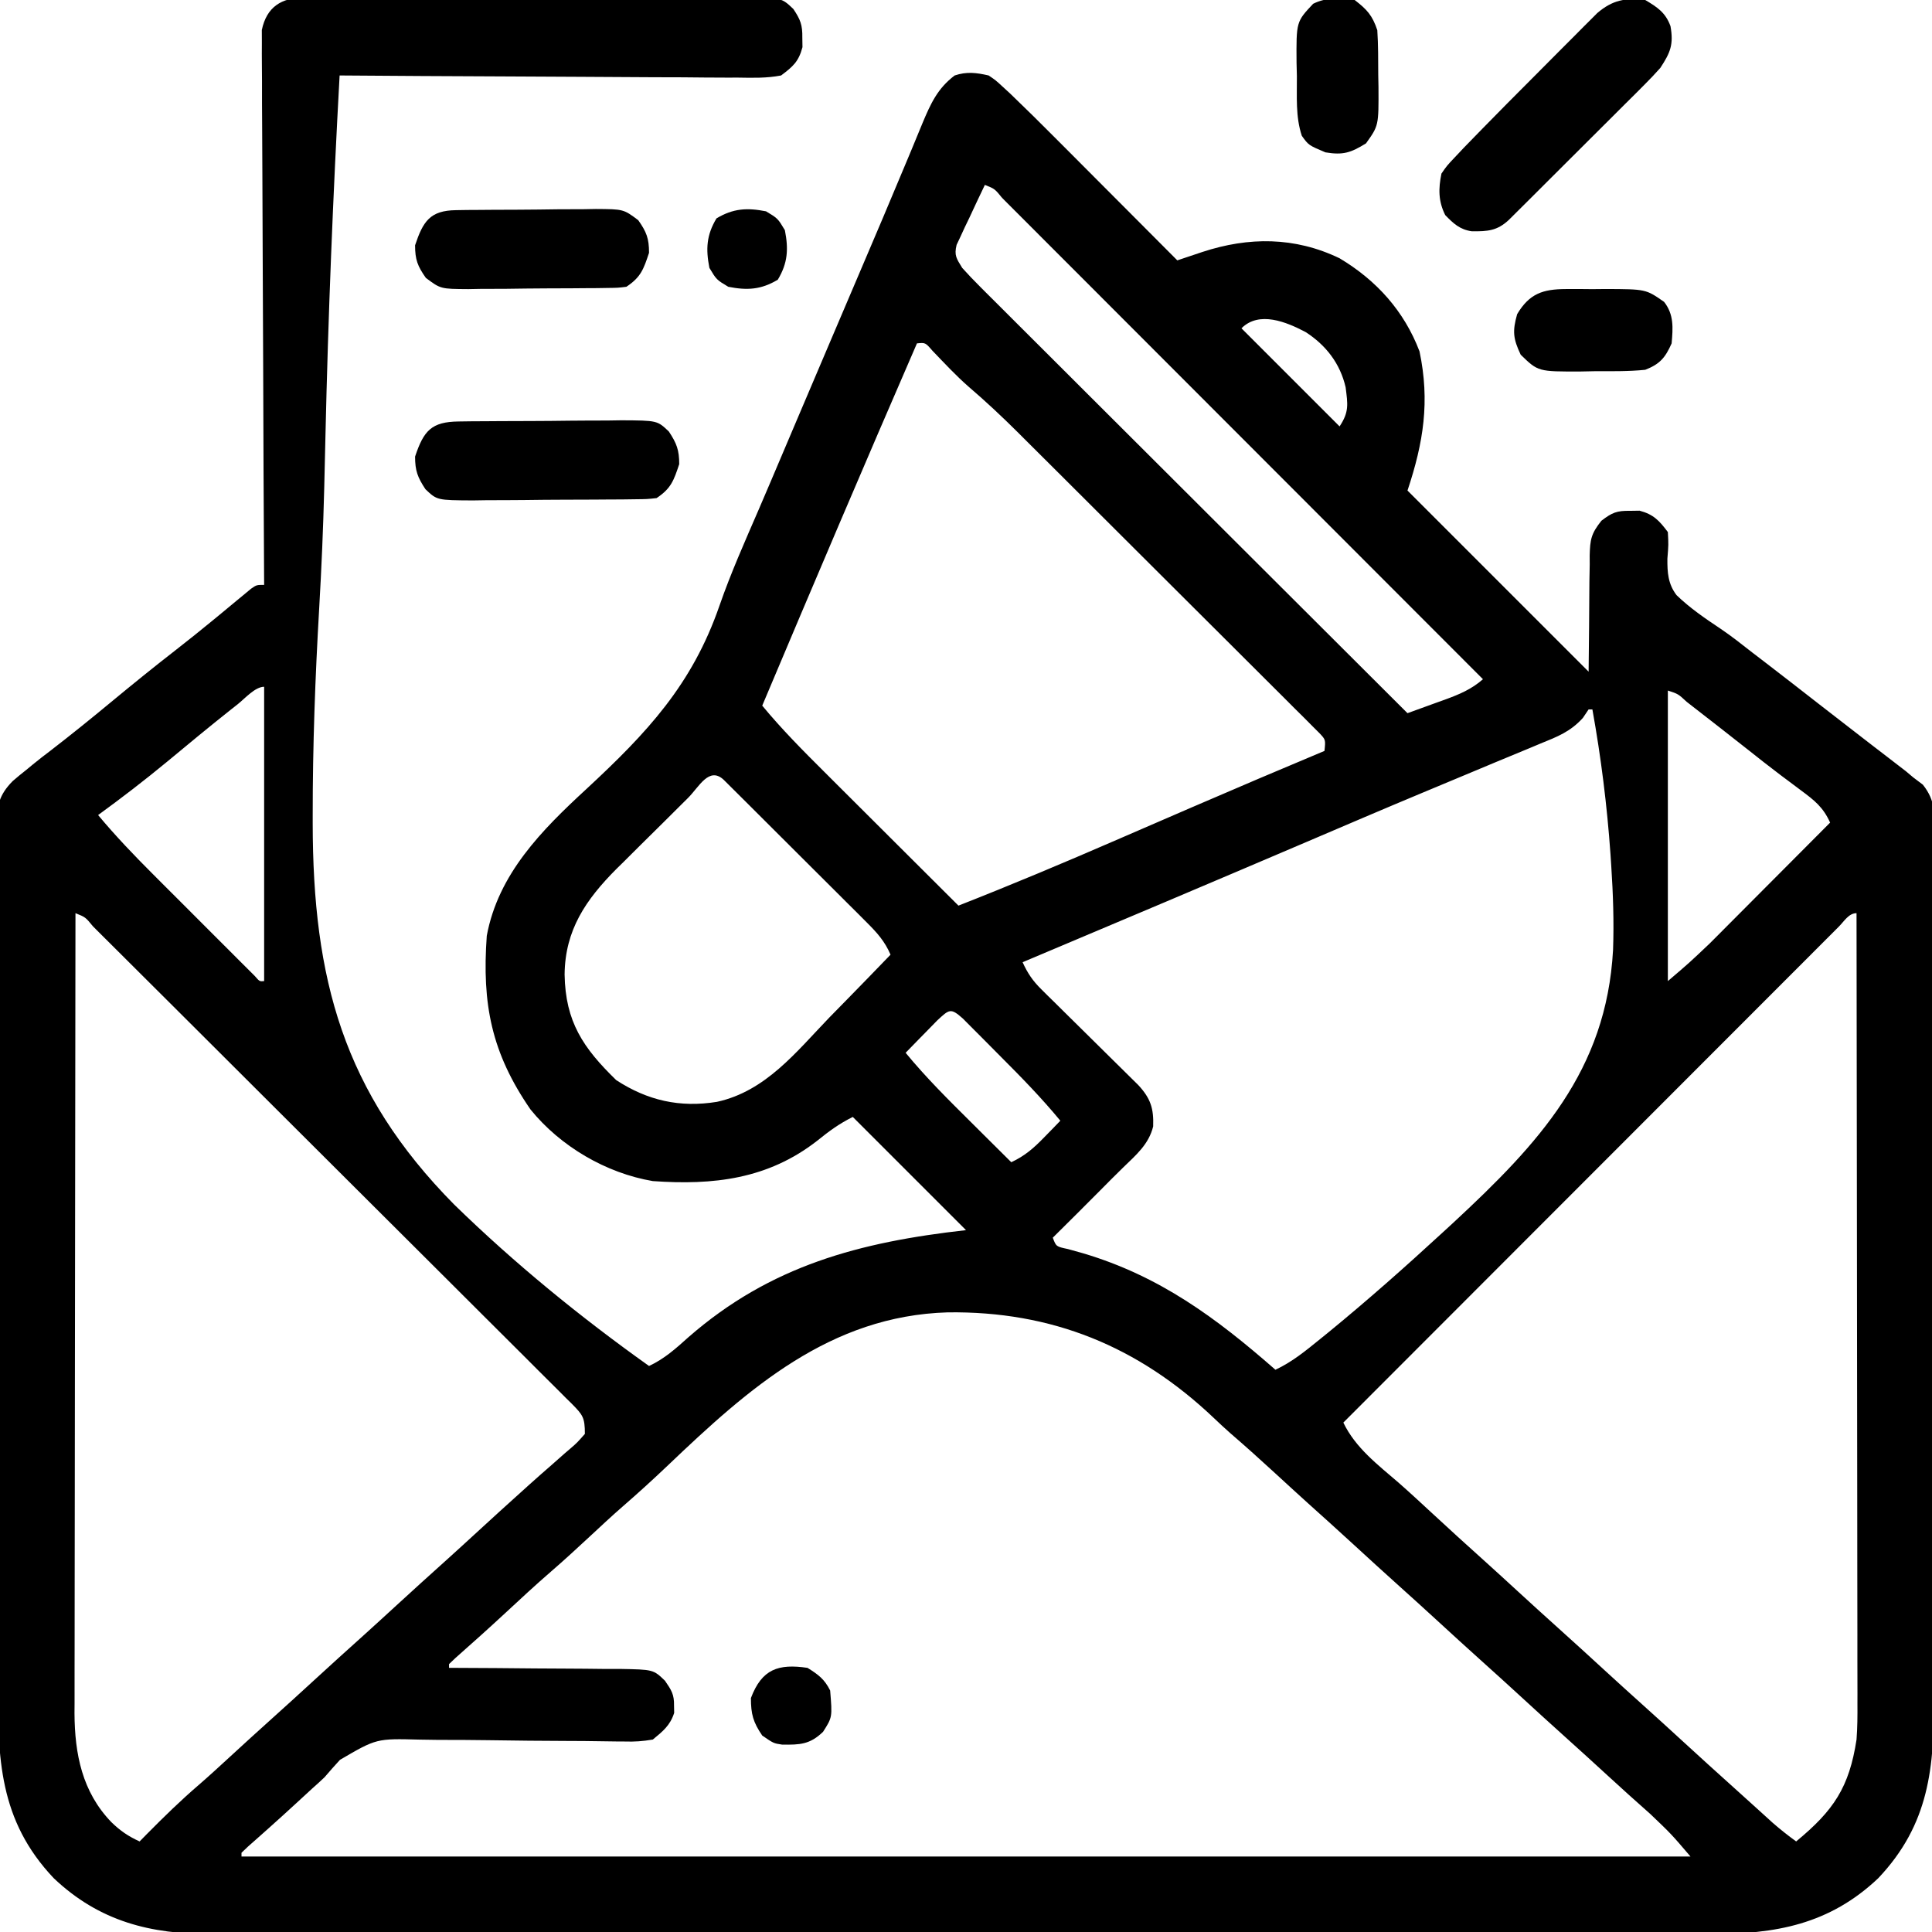 <?xml version="1.0" encoding="UTF-8"?>
<svg version="1.1" xmlns="http://www.w3.org/2000/svg" width="512" height="512">
<path d="M0 0 C1.11 -0.014 2.221 -0.028 3.365 -0.043 C5.177 -0.028 5.177 -0.028 7.027 -0.012 C8.307 -0.021 9.587 -0.03 10.906 -0.039 C14.41 -0.061 17.914 -0.053 21.418 -0.037 C25.089 -0.024 28.759 -0.036 32.43 -0.044 C38.593 -0.053 44.757 -0.041 50.92 -0.017 C58.042 0.01 65.163 0.001 72.285 -0.026 C78.404 -0.049 84.523 -0.052 90.642 -0.039 C94.294 -0.031 97.947 -0.03 101.599 -0.047 C105.672 -0.064 109.743 -0.04 113.816 -0.012 C115.024 -0.022 116.233 -0.032 117.478 -0.043 C126.568 0.073 126.568 0.073 129.667 3.019 C131.561 5.843 132.099 7.265 132.046 10.635 C132.059 11.46 132.072 12.285 132.085 13.135 C131.07 16.956 129.592 18.251 126.421 20.635 C122.654 21.366 118.94 21.266 115.113 21.203 C113.971 21.203 112.829 21.204 111.653 21.205 C107.881 21.201 104.111 21.162 100.339 21.123 C97.723 21.114 95.107 21.107 92.491 21.102 C86.311 21.086 80.131 21.045 73.951 20.995 C66.914 20.939 59.876 20.912 52.839 20.887 C38.366 20.834 23.894 20.746 9.421 20.635 C7.678 52.499 6.385 84.346 5.667 116.248 C5.581 120.064 5.491 123.881 5.399 127.697 C5.381 128.456 5.362 129.215 5.344 129.998 C5.081 140.607 4.626 151.192 4.012 161.786 C2.953 180.066 2.28 198.318 2.292 216.631 C2.292 217.343 2.291 218.056 2.291 218.79 C2.329 259.987 10.333 290.079 39.793 319.862 C55.844 335.508 73.173 349.642 91.421 362.635 C95.505 360.739 98.535 357.993 101.859 355.01 C123.611 336.002 147.3 329.795 175.421 326.635 C165.521 316.735 155.621 306.835 145.421 296.635 C141.745 298.473 139.158 300.385 135.984 302.947 C122.909 313.142 108.446 314.771 92.421 313.635 C80.028 311.531 67.939 304.447 60.007 294.654 C49.646 279.625 47.127 266.726 48.421 248.635 C51.46 232.21 63.031 220.595 74.843 209.713 C90.884 194.833 102.849 182.109 110.099 161.113 C113.117 152.421 116.866 144.037 120.518 135.598 C122.682 130.581 124.812 125.551 126.945 120.522 C127.84 118.414 128.735 116.306 129.631 114.199 C130.313 112.593 130.313 112.593 131.009 110.956 C133.47 105.167 135.934 99.379 138.398 93.592 C139.146 91.833 139.146 91.833 139.91 90.039 C142.396 84.2 144.884 78.362 147.375 72.526 C151.403 63.088 155.428 53.65 159.366 44.174 C159.925 42.839 160.483 41.505 161.042 40.171 C162 37.878 162.949 35.582 163.886 33.281 C166.065 28.09 167.874 24.072 172.421 20.635 C175.596 19.563 178.183 19.893 181.421 20.635 C183.278 21.892 183.278 21.892 185.091 23.565 C185.783 24.201 186.475 24.837 187.188 25.492 C191.308 29.445 195.364 33.457 199.39 37.506 C200.771 38.89 200.771 38.89 202.181 40.301 C204.603 42.727 207.022 45.156 209.44 47.585 C211.919 50.074 214.401 52.561 216.882 55.047 C221.731 59.907 226.577 64.77 231.421 69.635 C232.327 69.331 232.327 69.331 233.251 69.02 C234.051 68.753 234.851 68.485 235.675 68.209 C236.465 67.944 237.254 67.68 238.068 67.407 C250.323 63.386 262.531 63.352 274.413 69.076 C284.209 74.924 291.546 83.069 295.609 93.76 C298.387 107.012 296.673 117.879 292.421 130.635 C308.261 146.475 324.101 162.315 340.421 178.635 C340.552 166.684 340.552 166.684 340.629 154.732 C340.655 153.227 340.684 151.722 340.714 150.217 C340.708 149.057 340.708 149.057 340.702 147.874 C340.813 143.642 341.074 142.071 343.809 138.64 C346.649 136.46 347.891 135.955 351.421 136.01 C352.246 135.997 353.071 135.984 353.921 135.971 C357.627 136.955 359.138 138.595 361.421 141.635 C361.601 144.983 361.601 144.983 361.296 148.697 C361.269 152.346 361.459 155.361 363.709 158.34 C367.262 161.785 371.323 164.545 375.428 167.287 C378.306 169.233 381.001 171.364 383.734 173.51 C384.798 174.326 385.863 175.142 386.929 175.955 C391.77 179.663 396.579 183.413 401.388 187.162 C405.383 190.275 409.384 193.379 413.398 196.467 C414.208 197.092 415.018 197.717 415.852 198.361 C417.398 199.553 418.946 200.742 420.496 201.929 C421.2 202.473 421.903 203.016 422.628 203.576 C423.242 204.048 423.855 204.519 424.487 205.004 C425.125 205.542 425.763 206.081 426.421 206.635 C427.273 207.279 428.125 207.924 429.003 208.587 C432.489 212.98 432.115 216.566 432.049 222.026 C432.06 223.612 432.06 223.612 432.071 225.231 C432.088 228.781 432.07 232.329 432.052 235.879 C432.057 238.422 432.065 240.965 432.074 243.508 C432.091 249.703 432.084 255.898 432.066 262.093 C432.052 267.132 432.048 272.17 432.051 277.209 C432.052 278.286 432.052 278.286 432.053 279.383 C432.054 280.841 432.055 282.299 432.056 283.756 C432.064 296.65 432.048 309.543 432.018 322.437 C431.989 334.931 431.982 347.426 431.998 359.92 C432.014 373.534 432.018 387.147 432.001 400.761 C431.999 402.215 431.997 403.669 431.995 405.124 C431.994 405.839 431.994 406.555 431.993 407.292 C431.987 412.317 431.99 417.343 431.997 422.368 C432.005 429.147 431.992 435.926 431.965 442.705 C431.958 445.188 431.958 447.671 431.965 450.154 C432.014 468.993 430.749 484.041 417.171 498.385 C404.236 510.629 389.922 513.241 372.734 513.143 C370.959 513.147 369.183 513.154 367.408 513.162 C362.555 513.178 357.703 513.17 352.851 513.158 C347.607 513.149 342.364 513.163 337.121 513.174 C326.859 513.192 316.598 513.188 306.336 513.176 C297.995 513.167 289.653 513.166 281.312 513.17 C280.123 513.171 278.935 513.171 277.711 513.172 C275.296 513.173 272.882 513.175 270.468 513.176 C247.843 513.187 225.218 513.174 202.592 513.153 C183.189 513.135 163.786 513.138 144.383 513.156 C121.837 513.178 99.292 513.186 76.746 513.174 C74.341 513.173 71.936 513.171 69.531 513.17 C68.347 513.17 67.164 513.169 65.945 513.168 C57.616 513.165 49.287 513.171 40.957 513.18 C30.804 513.191 20.65 513.188 10.496 513.167 C5.318 513.156 0.14 513.152 -5.038 513.166 C-9.783 513.178 -14.528 513.171 -19.272 513.15 C-20.984 513.145 -22.696 513.147 -24.408 513.157 C-40.668 513.243 -54.229 509.839 -66.329 498.385 C-80.9 482.992 -81.176 466.585 -81.144 446.517 C-81.154 443.965 -81.166 441.413 -81.18 438.861 C-81.208 432.672 -81.217 426.483 -81.215 420.294 C-81.214 415.263 -81.22 410.232 -81.231 405.202 C-81.264 389.368 -81.273 373.534 -81.264 357.7 C-81.258 345.219 -81.288 332.737 -81.335 320.256 C-81.384 307.422 -81.406 294.588 -81.4 281.754 C-81.398 274.556 -81.406 267.358 -81.441 260.159 C-81.474 253.396 -81.471 246.634 -81.444 239.872 C-81.439 237.389 -81.447 234.907 -81.467 232.425 C-81.493 229.038 -81.476 225.654 -81.448 222.267 C-81.465 221.283 -81.483 220.3 -81.501 219.288 C-81.409 214.173 -80.876 211.349 -77.221 207.633 C-76.032 206.604 -74.819 205.602 -73.579 204.635 C-73.017 204.17 -72.455 203.704 -71.876 203.225 C-70.346 201.968 -68.782 200.768 -67.204 199.572 C-61.743 195.359 -56.387 191.039 -51.079 186.635 C-45.397 181.929 -39.669 177.299 -33.844 172.772 C-30.6 170.245 -27.398 167.678 -24.223 165.065 C-23.492 164.463 -22.76 163.862 -22.007 163.243 C-20.578 162.065 -19.153 160.883 -17.731 159.697 C-16.766 158.903 -16.766 158.903 -15.782 158.092 C-15.211 157.617 -14.641 157.143 -14.052 156.654 C-12.579 155.635 -12.579 155.635 -10.579 155.635 C-10.583 154.866 -10.588 154.098 -10.593 153.306 C-10.703 134.611 -10.786 115.916 -10.838 97.221 C-10.864 88.18 -10.899 79.14 -10.956 70.099 C-11.006 62.219 -11.038 54.34 -11.049 46.46 C-11.056 42.288 -11.071 38.115 -11.108 33.943 C-11.141 30.015 -11.152 26.088 -11.144 22.161 C-11.146 20.719 -11.156 19.278 -11.175 17.837 C-11.2 15.869 -11.191 13.9 -11.18 11.931 C-11.185 10.829 -11.189 9.728 -11.194 8.593 C-9.923 2.48 -5.987 0.012 0 0 Z M180.421 49.635 C179.02 52.54 177.655 55.46 176.296 58.385 C175.898 59.21 175.5 60.035 175.089 60.885 C174.722 61.684 174.354 62.483 173.976 63.307 C173.63 64.04 173.285 64.773 172.928 65.528 C172.244 68.372 172.907 69.149 174.421 71.635 C175.943 73.336 177.526 74.983 179.141 76.596 C179.625 77.081 180.109 77.566 180.607 78.066 C182.227 79.689 183.853 81.305 185.48 82.921 C186.643 84.084 187.806 85.247 188.969 86.41 C192.125 89.568 195.288 92.718 198.452 95.868 C201.757 99.161 205.057 102.46 208.357 105.758 C214.608 112.002 220.863 118.241 227.12 124.478 C234.244 131.579 241.362 138.686 248.479 145.794 C263.12 160.414 277.768 175.027 292.421 189.635 C295.008 188.706 297.59 187.767 300.171 186.822 C300.901 186.561 301.63 186.3 302.382 186.031 C306.162 184.64 309.346 183.33 312.421 180.635 C295.361 163.552 278.298 146.471 261.232 129.394 C253.309 121.465 245.386 113.536 237.466 105.604 C230.565 98.694 223.663 91.785 216.759 84.878 C213.1 81.219 209.443 77.558 205.788 73.896 C202.351 70.453 198.913 67.012 195.473 63.574 C194.207 62.307 192.941 61.039 191.677 59.771 C189.958 58.048 188.237 56.328 186.515 54.608 C186.008 54.098 185.501 53.589 184.979 53.064 C183.037 50.675 183.037 50.675 180.421 49.635 Z M248.421 87.635 C257.001 96.215 265.581 104.795 274.421 113.635 C277.002 109.764 276.583 107.752 276.027 103.272 C274.583 96.984 270.818 92.104 265.421 88.635 C260.336 85.948 253.098 82.958 248.421 87.635 Z M162.421 91.635 C148.566 123.556 134.938 155.569 121.421 187.635 C126.609 193.92 132.295 199.638 138.07 205.381 C139.093 206.402 140.115 207.423 141.138 208.445 C143.809 211.112 146.482 213.776 149.157 216.439 C151.894 219.166 154.628 221.896 157.363 224.625 C162.713 229.965 168.066 235.301 173.421 240.635 C187.486 235.117 201.39 229.272 215.248 223.254 C220.844 220.825 226.443 218.404 232.042 215.983 C233.125 215.514 234.208 215.045 235.324 214.562 C246.994 209.516 258.694 204.546 270.421 199.635 C270.73 196.663 270.73 196.663 269.069 194.911 C268.111 193.955 268.111 193.955 267.134 192.98 C266.405 192.246 265.676 191.512 264.925 190.755 C263.71 189.553 263.71 189.553 262.47 188.327 C261.625 187.48 260.779 186.632 259.908 185.759 C257.582 183.431 255.25 181.11 252.915 178.791 C250.468 176.36 248.03 173.921 245.591 171.482 C241.487 167.382 237.377 163.287 233.263 159.195 C228.001 153.963 222.749 148.721 217.5 143.476 C212.972 138.952 208.44 134.433 203.907 129.914 C202.459 128.47 201.012 127.025 199.564 125.581 C196.848 122.871 194.128 120.165 191.407 117.46 C190.613 116.667 189.819 115.874 189.001 115.057 C184.838 110.925 180.597 106.949 176.138 103.136 C172.729 100.155 169.662 96.837 166.523 93.576 C164.653 91.409 164.653 91.409 162.421 91.635 Z M-17.579 187.26 C-18.506 187.991 -18.506 187.991 -19.451 188.736 C-25.158 193.256 -30.759 197.902 -36.362 202.55 C-42.292 207.447 -48.362 212.107 -54.579 216.635 C-49.958 222.179 -45.043 227.317 -39.934 232.412 C-39.124 233.224 -38.314 234.035 -37.479 234.871 C-35.778 236.572 -34.076 238.272 -32.373 239.971 C-29.754 242.585 -27.14 245.204 -24.526 247.824 C-22.871 249.479 -21.215 251.133 -19.559 252.787 C-18.774 253.575 -17.989 254.362 -17.179 255.173 C-16.458 255.891 -15.737 256.61 -14.994 257.35 C-14.357 257.986 -13.72 258.622 -13.063 259.277 C-11.791 260.747 -11.791 260.747 -10.579 260.635 C-10.579 234.895 -10.579 209.155 -10.579 182.635 C-12.969 182.635 -15.703 185.773 -17.579 187.26 Z M361.421 183.635 C361.421 209.045 361.421 234.455 361.421 260.635 C367.127 255.768 367.127 255.768 372.521 250.649 C373.241 249.929 373.961 249.208 374.703 248.466 C375.454 247.71 376.206 246.953 376.98 246.174 C377.769 245.383 378.558 244.593 379.371 243.778 C381.869 241.275 384.364 238.767 386.859 236.26 C388.561 234.553 390.263 232.846 391.966 231.139 C396.12 226.973 400.272 222.805 404.421 218.635 C402.576 214.547 400.296 212.756 396.671 210.072 C395.488 209.187 394.306 208.3 393.124 207.412 C392.513 206.956 391.901 206.499 391.271 206.029 C388.284 203.778 385.354 201.455 382.421 199.135 C377.664 195.389 372.897 191.654 368.109 187.947 C367.551 187.513 366.994 187.079 366.419 186.631 C364.164 184.538 364.164 184.538 361.421 183.635 Z M340.421 188.635 C339.921 189.376 339.422 190.118 338.907 190.882 C335.599 194.546 332.165 195.86 327.648 197.69 C326.758 198.064 325.868 198.438 324.951 198.823 C321.988 200.065 319.017 201.287 316.046 202.51 C313.942 203.389 311.838 204.269 309.734 205.15 C305.268 207.021 300.799 208.886 296.329 210.747 C286.089 215.018 275.891 219.388 265.688 223.748 C240.631 234.453 215.532 245.057 190.421 255.635 C191.728 258.523 193.116 260.573 195.37 262.795 C195.964 263.386 196.558 263.977 197.17 264.585 C198.13 265.524 198.13 265.524 199.109 266.483 C200.096 267.462 200.096 267.462 201.104 268.462 C203.205 270.545 205.312 272.622 207.421 274.697 C209.529 276.778 211.635 278.859 213.739 280.944 C215.047 282.24 216.358 283.533 217.672 284.824 C218.266 285.411 218.86 285.999 219.472 286.604 C219.994 287.118 220.517 287.632 221.055 288.162 C224.372 291.738 225.189 294.411 225.023 299.139 C223.89 303.84 220.501 306.712 217.11 309.993 C215.06 311.986 213.05 314.017 211.038 316.049 C206.855 320.267 202.645 324.458 198.421 328.635 C199.304 330.988 199.304 330.988 202.421 331.643 C203.754 332.018 205.087 332.39 206.421 332.76 C226.704 338.778 241.683 349.85 257.421 363.635 C261.883 361.544 265.409 358.63 269.219 355.54 C270 354.907 270.78 354.274 271.585 353.622 C281.9 345.176 291.863 336.349 301.671 327.322 C302.616 326.455 303.56 325.587 304.534 324.693 C327.249 303.622 345.125 284.426 346.897 252.381 C347.161 244.938 346.908 237.563 346.421 230.135 C346.319 228.569 346.319 228.569 346.214 226.972 C345.306 214.081 343.709 201.352 341.421 188.635 C341.091 188.635 340.761 188.635 340.421 188.635 Z M101.753 212.1 C100.745 213.1 100.745 213.1 99.715 214.12 C98.286 215.54 96.858 216.962 95.431 218.385 C93.267 220.539 91.094 222.682 88.919 224.824 C87.53 226.207 86.141 227.591 84.753 228.975 C84.109 229.606 83.465 230.238 82.802 230.889 C74.673 239.057 69.17 247.074 69.046 258.885 C69.255 271.442 73.986 278.374 82.734 286.885 C91.025 292.284 99.569 294.231 109.421 292.635 C122.327 289.819 130.393 279.444 139.171 270.322 C140.753 268.706 142.336 267.09 143.921 265.477 C147.774 261.548 151.605 257.599 155.421 253.635 C153.915 250.109 151.874 247.84 149.171 245.142 C148.293 244.261 147.416 243.381 146.512 242.473 C145.553 241.522 144.595 240.57 143.636 239.619 C142.654 238.639 141.673 237.658 140.692 236.677 C138.64 234.626 136.585 232.579 134.526 230.534 C131.882 227.908 129.245 225.274 126.61 222.638 C124.587 220.615 122.561 218.595 120.534 216.575 C119.56 215.604 118.587 214.633 117.614 213.661 C116.259 212.308 114.901 210.959 113.542 209.611 C112.382 208.456 112.382 208.456 111.198 207.278 C107.307 203.68 104.688 209.184 101.753 212.1 Z M-60.579 242.635 C-60.626 271.016 -60.661 299.398 -60.682 327.779 C-60.693 340.957 -60.707 354.135 -60.73 367.314 C-60.75 378.801 -60.763 390.288 -60.767 401.776 C-60.77 407.857 -60.776 413.938 -60.79 420.02 C-60.804 425.747 -60.808 431.474 -60.805 437.202 C-60.806 439.301 -60.81 441.399 -60.817 443.498 C-60.827 446.371 -60.825 449.245 -60.819 452.118 C-60.825 452.941 -60.831 453.764 -60.837 454.612 C-60.782 465.496 -58.803 475.488 -51.079 483.51 C-48.742 485.794 -46.559 487.289 -43.579 488.635 C-42.95 487.994 -42.321 487.354 -41.673 486.694 C-37.166 482.139 -32.632 477.706 -27.766 473.537 C-25.033 471.161 -22.368 468.713 -19.704 466.26 C-16.014 462.864 -12.312 459.484 -8.579 456.135 C-4.891 452.825 -1.228 449.488 2.421 446.135 C6.874 442.043 11.358 437.987 15.859 433.947 C18.727 431.359 21.576 428.749 24.421 426.135 C28.874 422.043 33.358 417.987 37.859 413.947 C40.727 411.359 43.576 408.749 46.421 406.135 C50.07 402.782 53.733 399.445 57.421 396.135 C58.213 395.419 59.004 394.704 59.82 393.967 C61.77 392.218 63.734 390.491 65.71 388.772 C66.822 387.789 67.934 386.806 69.046 385.822 C69.58 385.366 70.113 384.91 70.663 384.44 C72.342 382.986 72.342 382.986 74.421 380.635 C74.421 376.242 73.851 375.597 70.919 372.611 C70.398 372.102 69.877 371.592 69.341 371.067 C68.521 370.241 68.521 370.241 67.685 369.398 C65.845 367.549 63.991 365.715 62.136 363.88 C60.817 362.56 59.498 361.239 58.181 359.918 C54.595 356.326 50.996 352.747 47.396 349.171 C43.636 345.433 39.888 341.684 36.138 337.936 C29.84 331.645 23.535 325.361 17.225 319.082 C9.114 311.011 1.014 302.928 -7.082 294.842 C-14.029 287.903 -20.98 280.969 -27.933 274.037 C-30.175 271.801 -32.416 269.565 -34.657 267.329 C-38.171 263.823 -41.689 260.32 -45.208 256.82 C-46.503 255.53 -47.798 254.24 -49.091 252.949 C-50.849 251.196 -52.61 249.445 -54.371 247.695 C-54.89 247.177 -55.408 246.658 -55.943 246.123 C-57.923 243.699 -57.923 243.699 -60.579 242.635 Z M406.759 246.168 C406.236 246.694 405.714 247.219 405.176 247.76 C404.624 248.311 404.071 248.863 403.503 249.431 C401.638 251.294 399.776 253.161 397.915 255.027 C396.585 256.358 395.255 257.688 393.924 259.018 C390.301 262.641 386.68 266.268 383.059 269.895 C379.28 273.681 375.498 277.463 371.716 281.246 C364.55 288.416 357.386 295.588 350.222 302.762 C342.07 310.925 333.914 319.086 325.759 327.247 C308.976 344.04 292.198 360.836 275.421 377.635 C278.632 384.325 284.517 388.779 290.062 393.561 C293.02 396.161 295.908 398.832 298.796 401.51 C303.46 405.833 308.158 410.113 312.894 414.358 C315.752 416.933 318.588 419.532 321.421 422.135 C325.07 425.488 328.733 428.825 332.421 432.135 C336.628 435.91 340.798 439.725 344.96 443.549 C348.098 446.429 351.251 449.29 354.421 452.135 C358.109 455.445 361.772 458.782 365.421 462.135 C369.913 466.261 374.427 470.36 378.968 474.432 C380.691 475.979 382.409 477.532 384.124 479.088 C385.006 479.887 385.888 480.686 386.796 481.51 C387.588 482.229 388.379 482.949 389.195 483.69 C391.207 485.448 393.26 487.066 395.421 488.635 C405.371 480.432 409.484 474.293 411.421 461.635 C411.665 458.457 411.684 455.304 411.662 452.118 C411.663 451.215 411.665 450.313 411.667 449.382 C411.67 446.387 411.659 443.392 411.648 440.396 C411.648 438.237 411.648 436.078 411.649 433.919 C411.65 428.079 411.638 422.239 411.624 416.399 C411.611 410.287 411.61 404.176 411.608 398.065 C411.602 386.502 411.585 374.939 411.565 363.376 C411.543 350.208 411.532 337.04 411.522 323.872 C411.501 296.793 411.466 269.714 411.421 242.635 C409.361 242.635 408.136 244.797 406.759 246.168 Z M167.82 271.041 C166.807 272.067 165.799 273.099 164.796 274.135 C164.281 274.66 163.765 275.184 163.234 275.725 C161.958 277.024 160.689 278.329 159.421 279.635 C164.808 286.189 170.78 292.107 176.796 298.072 C177.829 299.1 178.861 300.128 179.894 301.156 C182.4 303.652 184.91 306.144 187.421 308.635 C191.054 306.939 193.367 304.897 196.171 302.01 C196.97 301.193 197.77 300.375 198.593 299.533 C199.196 298.907 199.8 298.28 200.421 297.635 C195.498 291.666 190.145 286.173 184.679 280.707 C183.155 279.181 181.64 277.648 180.124 276.113 C179.156 275.142 178.187 274.172 177.218 273.201 C176.345 272.324 175.472 271.447 174.573 270.543 C171.35 267.685 170.999 268.1 167.82 271.041 Z M96.457 388.94 C92.493 392.718 88.46 396.384 84.323 399.972 C81.468 402.468 78.695 405.049 75.921 407.635 C72.459 410.847 68.995 414.046 65.421 417.135 C61.316 420.686 57.345 424.376 53.368 428.068 C49.015 432.103 44.602 436.063 40.152 439.99 C39.581 440.533 39.01 441.076 38.421 441.635 C38.421 441.965 38.421 442.295 38.421 442.635 C39.087 442.636 39.752 442.638 40.438 442.639 C47.365 442.659 54.291 442.713 61.218 442.788 C63.803 442.811 66.388 442.825 68.973 442.83 C72.689 442.84 76.404 442.881 80.12 442.928 C81.276 442.924 82.431 442.92 83.622 442.916 C92.562 443.078 92.562 443.078 95.648 446.05 C97.351 448.533 98.106 449.674 98.046 452.635 C98.065 453.594 98.065 453.594 98.085 454.572 C97.012 457.904 95.099 459.435 92.421 461.635 C89.708 462.089 87.64 462.241 84.944 462.152 C83.84 462.146 83.84 462.146 82.714 462.139 C81.122 462.128 79.53 462.106 77.938 462.074 C75.41 462.025 72.884 462.011 70.355 462.007 C63.169 461.989 55.984 461.913 48.799 461.803 C44.397 461.739 39.996 461.718 35.593 461.724 C33.924 461.717 32.255 461.693 30.586 461.651 C19.193 461.35 19.193 461.35 9.521 467.007 C8.124 468.522 6.753 470.062 5.421 471.635 C4.355 472.643 3.273 473.635 2.171 474.604 C0.757 475.906 -0.658 477.207 -2.072 478.509 C-4.554 480.79 -7.045 483.058 -9.563 485.299 C-10.476 486.111 -11.389 486.923 -12.329 487.76 C-13.559 488.847 -13.559 488.847 -14.813 489.955 C-15.396 490.51 -15.979 491.064 -16.579 491.635 C-16.579 491.965 -16.579 492.295 -16.579 492.635 C110.141 492.635 236.861 492.635 367.421 492.635 C362.328 486.669 362.328 486.669 356.796 481.385 C352.968 478.005 349.177 474.594 345.421 471.135 C341.772 467.782 338.109 464.445 334.421 461.135 C330.214 457.36 326.044 453.545 321.882 449.721 C318.744 446.841 315.591 443.98 312.421 441.135 C308.214 437.36 304.044 433.545 299.882 429.721 C296.744 426.841 293.591 423.98 290.421 421.135 C286.214 417.36 282.044 413.545 277.882 409.721 C273.943 406.105 269.972 402.526 265.991 398.955 C263.077 396.324 260.186 393.668 257.296 391.01 C253.397 387.425 249.467 383.887 245.452 380.432 C243.945 379.098 242.471 377.728 241.015 376.338 C221.059 357.439 198.148 348.058 170.566 348.424 C139.403 349.354 117.812 368.573 96.457 388.94 Z " fill="#000000" transform="translate(80.579,-0.635)"/>
<path d="M0 0 C3.206 1.9 5.399 3.335 6.699 6.938 C7.547 11.753 6.711 13.883 4 18 C2.659 19.512 1.266 20.979 -0.164 22.407 C-0.998 23.244 -1.833 24.082 -2.692 24.944 C-3.589 25.834 -4.486 26.724 -5.41 27.641 C-6.795 29.025 -6.795 29.025 -8.208 30.437 C-10.156 32.383 -12.107 34.326 -14.061 36.267 C-16.567 38.755 -19.066 41.251 -21.563 43.749 C-23.947 46.132 -26.335 48.511 -28.723 50.891 C-29.622 51.788 -30.521 52.686 -31.447 53.611 C-32.278 54.436 -33.109 55.261 -33.965 56.11 C-34.698 56.839 -35.43 57.568 -36.185 58.319 C-39.275 61.181 -41.774 61.331 -45.961 61.293 C-49.131 60.837 -50.819 59.247 -53 57 C-54.844 53.312 -54.825 50.003 -54 46 C-52.579 43.939 -52.579 43.939 -50.543 41.781 C-49.726 40.912 -48.908 40.044 -48.066 39.148 C-47.046 38.097 -46.024 37.048 -45 36 C-44.388 35.372 -43.777 34.744 -43.146 34.097 C-38.798 29.645 -34.415 25.229 -30.014 20.829 C-27.67 18.483 -25.334 16.128 -22.998 13.773 C-21.503 12.276 -20.008 10.778 -18.512 9.281 C-17.469 8.228 -17.469 8.228 -16.406 7.154 C-15.755 6.506 -15.103 5.857 -14.432 5.189 C-13.864 4.62 -13.296 4.051 -12.711 3.464 C-8.689 0.023 -5.266 -0.636 0 0 Z " fill="#000000" transform="translate(436,0)"/>
<path d="M0 0 C1.145 -0.016 2.29 -0.032 3.469 -0.048 C4.707 -0.054 5.944 -0.059 7.219 -0.065 C8.491 -0.074 9.762 -0.083 11.072 -0.092 C13.763 -0.107 16.455 -0.116 19.146 -0.119 C22.589 -0.125 26.03 -0.162 29.473 -0.208 C32.763 -0.245 36.054 -0.246 39.344 -0.252 C41.194 -0.281 41.194 -0.281 43.082 -0.311 C52.599 -0.261 52.599 -0.261 55.669 2.662 C57.733 5.789 58.415 7.55 58.415 11.306 C56.965 15.656 56.266 17.739 52.415 20.306 C49.886 20.581 49.886 20.581 46.829 20.613 C45.684 20.629 44.539 20.645 43.36 20.661 C42.122 20.667 40.885 20.672 39.61 20.677 C38.339 20.687 37.067 20.696 35.758 20.705 C33.066 20.719 30.374 20.729 27.683 20.732 C24.24 20.737 20.799 20.775 17.357 20.821 C14.066 20.858 10.776 20.859 7.485 20.865 C5.635 20.894 5.635 20.894 3.747 20.924 C-5.77 20.874 -5.77 20.874 -8.84 17.951 C-10.904 14.824 -11.585 13.063 -11.585 9.306 C-9.298 2.443 -7.257 0.077 0 0 Z " fill="#000000" transform="translate(121.585,111.694)"/>
<path d="M0 0 C0.985 -0.016 1.969 -0.032 2.984 -0.048 C4.046 -0.054 5.109 -0.059 6.204 -0.065 C7.844 -0.078 7.844 -0.078 9.518 -0.092 C11.833 -0.107 14.148 -0.115 16.463 -0.119 C20.003 -0.131 23.542 -0.18 27.083 -0.231 C29.331 -0.24 31.58 -0.247 33.829 -0.252 C34.887 -0.272 35.946 -0.291 37.036 -0.311 C44.384 -0.266 44.384 -0.266 48.294 2.662 C50.485 5.786 51.149 7.485 51.149 11.306 C49.699 15.656 49 17.739 45.149 20.306 C42.924 20.581 42.924 20.581 40.298 20.613 C39.313 20.629 38.329 20.645 37.314 20.661 C36.251 20.667 35.189 20.672 34.094 20.677 C32.454 20.691 32.454 20.691 30.78 20.705 C28.465 20.719 26.15 20.728 23.835 20.732 C20.294 20.744 16.756 20.793 13.215 20.844 C10.967 20.853 8.718 20.86 6.469 20.865 C5.411 20.885 4.352 20.904 3.262 20.924 C-4.086 20.879 -4.086 20.879 -7.996 17.951 C-10.188 14.827 -10.851 13.127 -10.851 9.306 C-8.731 2.947 -6.865 0.084 0 0 Z " fill="#000000" transform="translate(120.851,55.694)"/>
<path d="M0 0 C1.695 -0.006 1.695 -0.006 3.424 -0.012 C4.595 -0 5.766 0.011 6.973 0.023 C8.724 0.006 8.724 0.006 10.51 -0.012 C21.207 0.025 21.207 0.025 26.035 3.398 C28.666 6.747 28.397 10.278 28.035 14.398 C26.337 18.22 24.899 19.894 21.035 21.398 C16.589 21.854 12.128 21.769 7.66 21.773 C5.831 21.81 5.831 21.81 3.965 21.848 C-7.35 21.885 -7.35 21.885 -11.965 17.398 C-13.968 13.153 -14.187 11.181 -12.902 6.648 C-9.679 1.241 -6.142 0.02 0 0 Z " fill="#000000" transform="translate(414.965,76.602)"/>
<path d="M0 0 C3.282 2.53 4.692 4.077 6 8 C6.259 11.933 6.231 15.872 6.25 19.812 C6.271 20.893 6.291 21.974 6.312 23.088 C6.363 33.291 6.363 33.291 3 38 C-1.034 40.482 -3.052 41.158 -7.75 40.375 C-12.208 38.489 -12.208 38.489 -14 36 C-15.703 30.89 -15.269 25.537 -15.312 20.188 C-15.342 19.011 -15.371 17.835 -15.4 16.623 C-15.48 5.763 -15.48 5.763 -11 1 C-7.525 -0.738 -3.791 -0.596 0 0 Z " fill="#000000" transform="translate(359,0)"/>
<path d="M0 0 C2.87 1.794 4.491 2.983 6 6 C6.581 13.09 6.581 13.09 4.125 16.938 C0.642 20.318 -2.036 20.408 -6.738 20.34 C-9 20 -9 20 -12 17.938 C-14.408 14.401 -15 12.274 -15 8 C-12.093 0.298 -7.717 -1.137 0 0 Z " fill="#000000" transform="translate(214,442)"/>
<path d="M0 0 C3.125 1.875 3.125 1.875 5 5 C5.989 10.026 5.777 13.705 3.125 18.125 C-1.295 20.777 -4.974 20.989 -10 20 C-13.125 18.125 -13.125 18.125 -15 15 C-15.989 9.974 -15.777 6.295 -13.125 1.875 C-8.705 -0.777 -5.026 -0.989 0 0 Z " fill="#000000" transform="translate(203,56)"/>
</svg>
